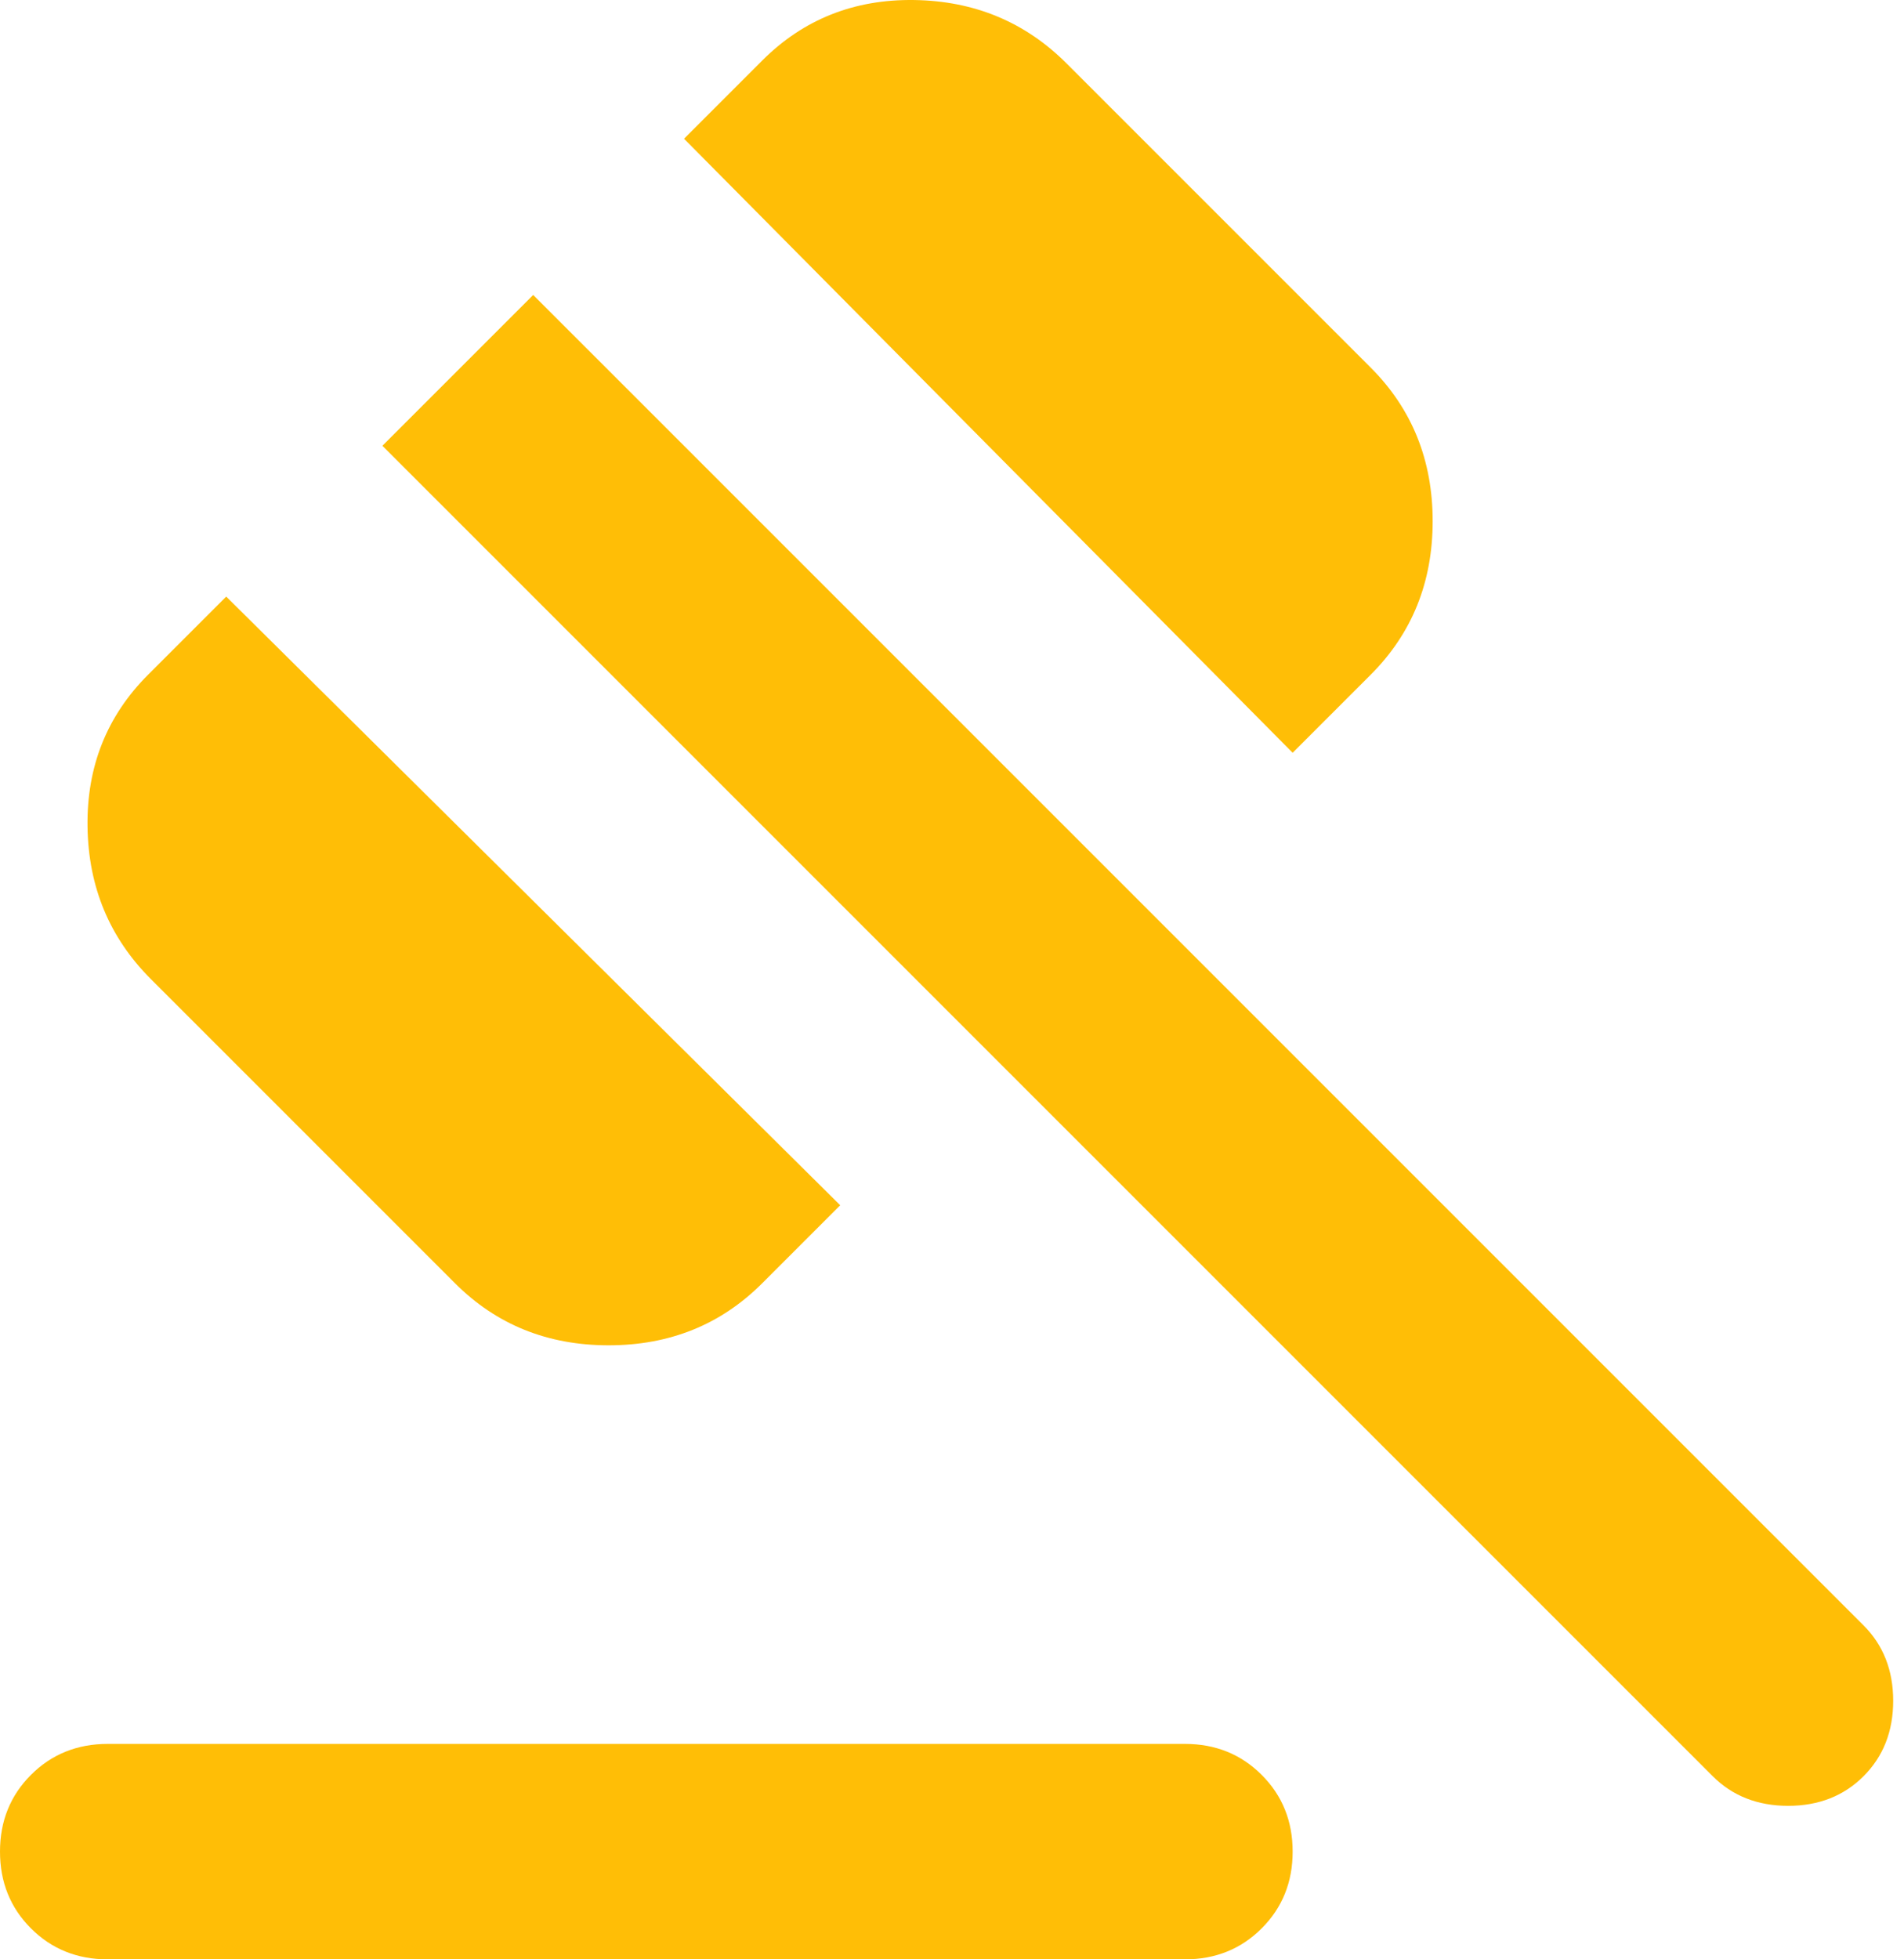 <svg width="69" height="71" viewBox="0 0 69 71" fill="none" xmlns="http://www.w3.org/2000/svg">
<path d="M3.904 63.193H42.941C44.047 63.193 44.974 63.567 45.722 64.315C46.471 65.063 46.845 65.99 46.845 67.096C46.845 68.202 46.471 69.129 45.722 69.878C44.974 70.626 44.047 71 42.941 71H3.904C2.798 71 1.871 70.626 1.122 69.878C0.374 69.129 0 68.202 0 67.096C0 65.99 0.374 65.063 1.122 64.315C1.871 63.567 2.798 63.193 3.904 63.193ZM16.493 46.504L5.465 35.476C3.969 33.98 3.204 32.142 3.172 29.962C3.139 27.782 3.871 25.945 5.368 24.448L8.198 21.618L30.449 43.674L27.619 46.504C26.122 48.001 24.268 48.749 22.056 48.749C19.844 48.749 17.99 48.001 16.493 46.504ZM46.845 27.278L24.789 5.027L27.619 2.197C29.115 0.7 30.953 -0.031 33.133 0.001C35.312 0.034 37.15 0.798 38.647 2.294L49.675 13.322C51.171 14.819 51.919 16.673 51.919 18.885C51.919 21.097 51.171 22.952 49.675 24.448L46.845 27.278ZM62.069 64.364L13.858 16.153L19.323 10.688L67.534 58.898C68.25 59.614 68.608 60.525 68.608 61.631C68.608 62.737 68.25 63.648 67.534 64.364C66.819 65.079 65.908 65.437 64.802 65.437C63.696 65.437 62.785 65.079 62.069 64.364Z" fill="#FFBE06"/>
</svg>
